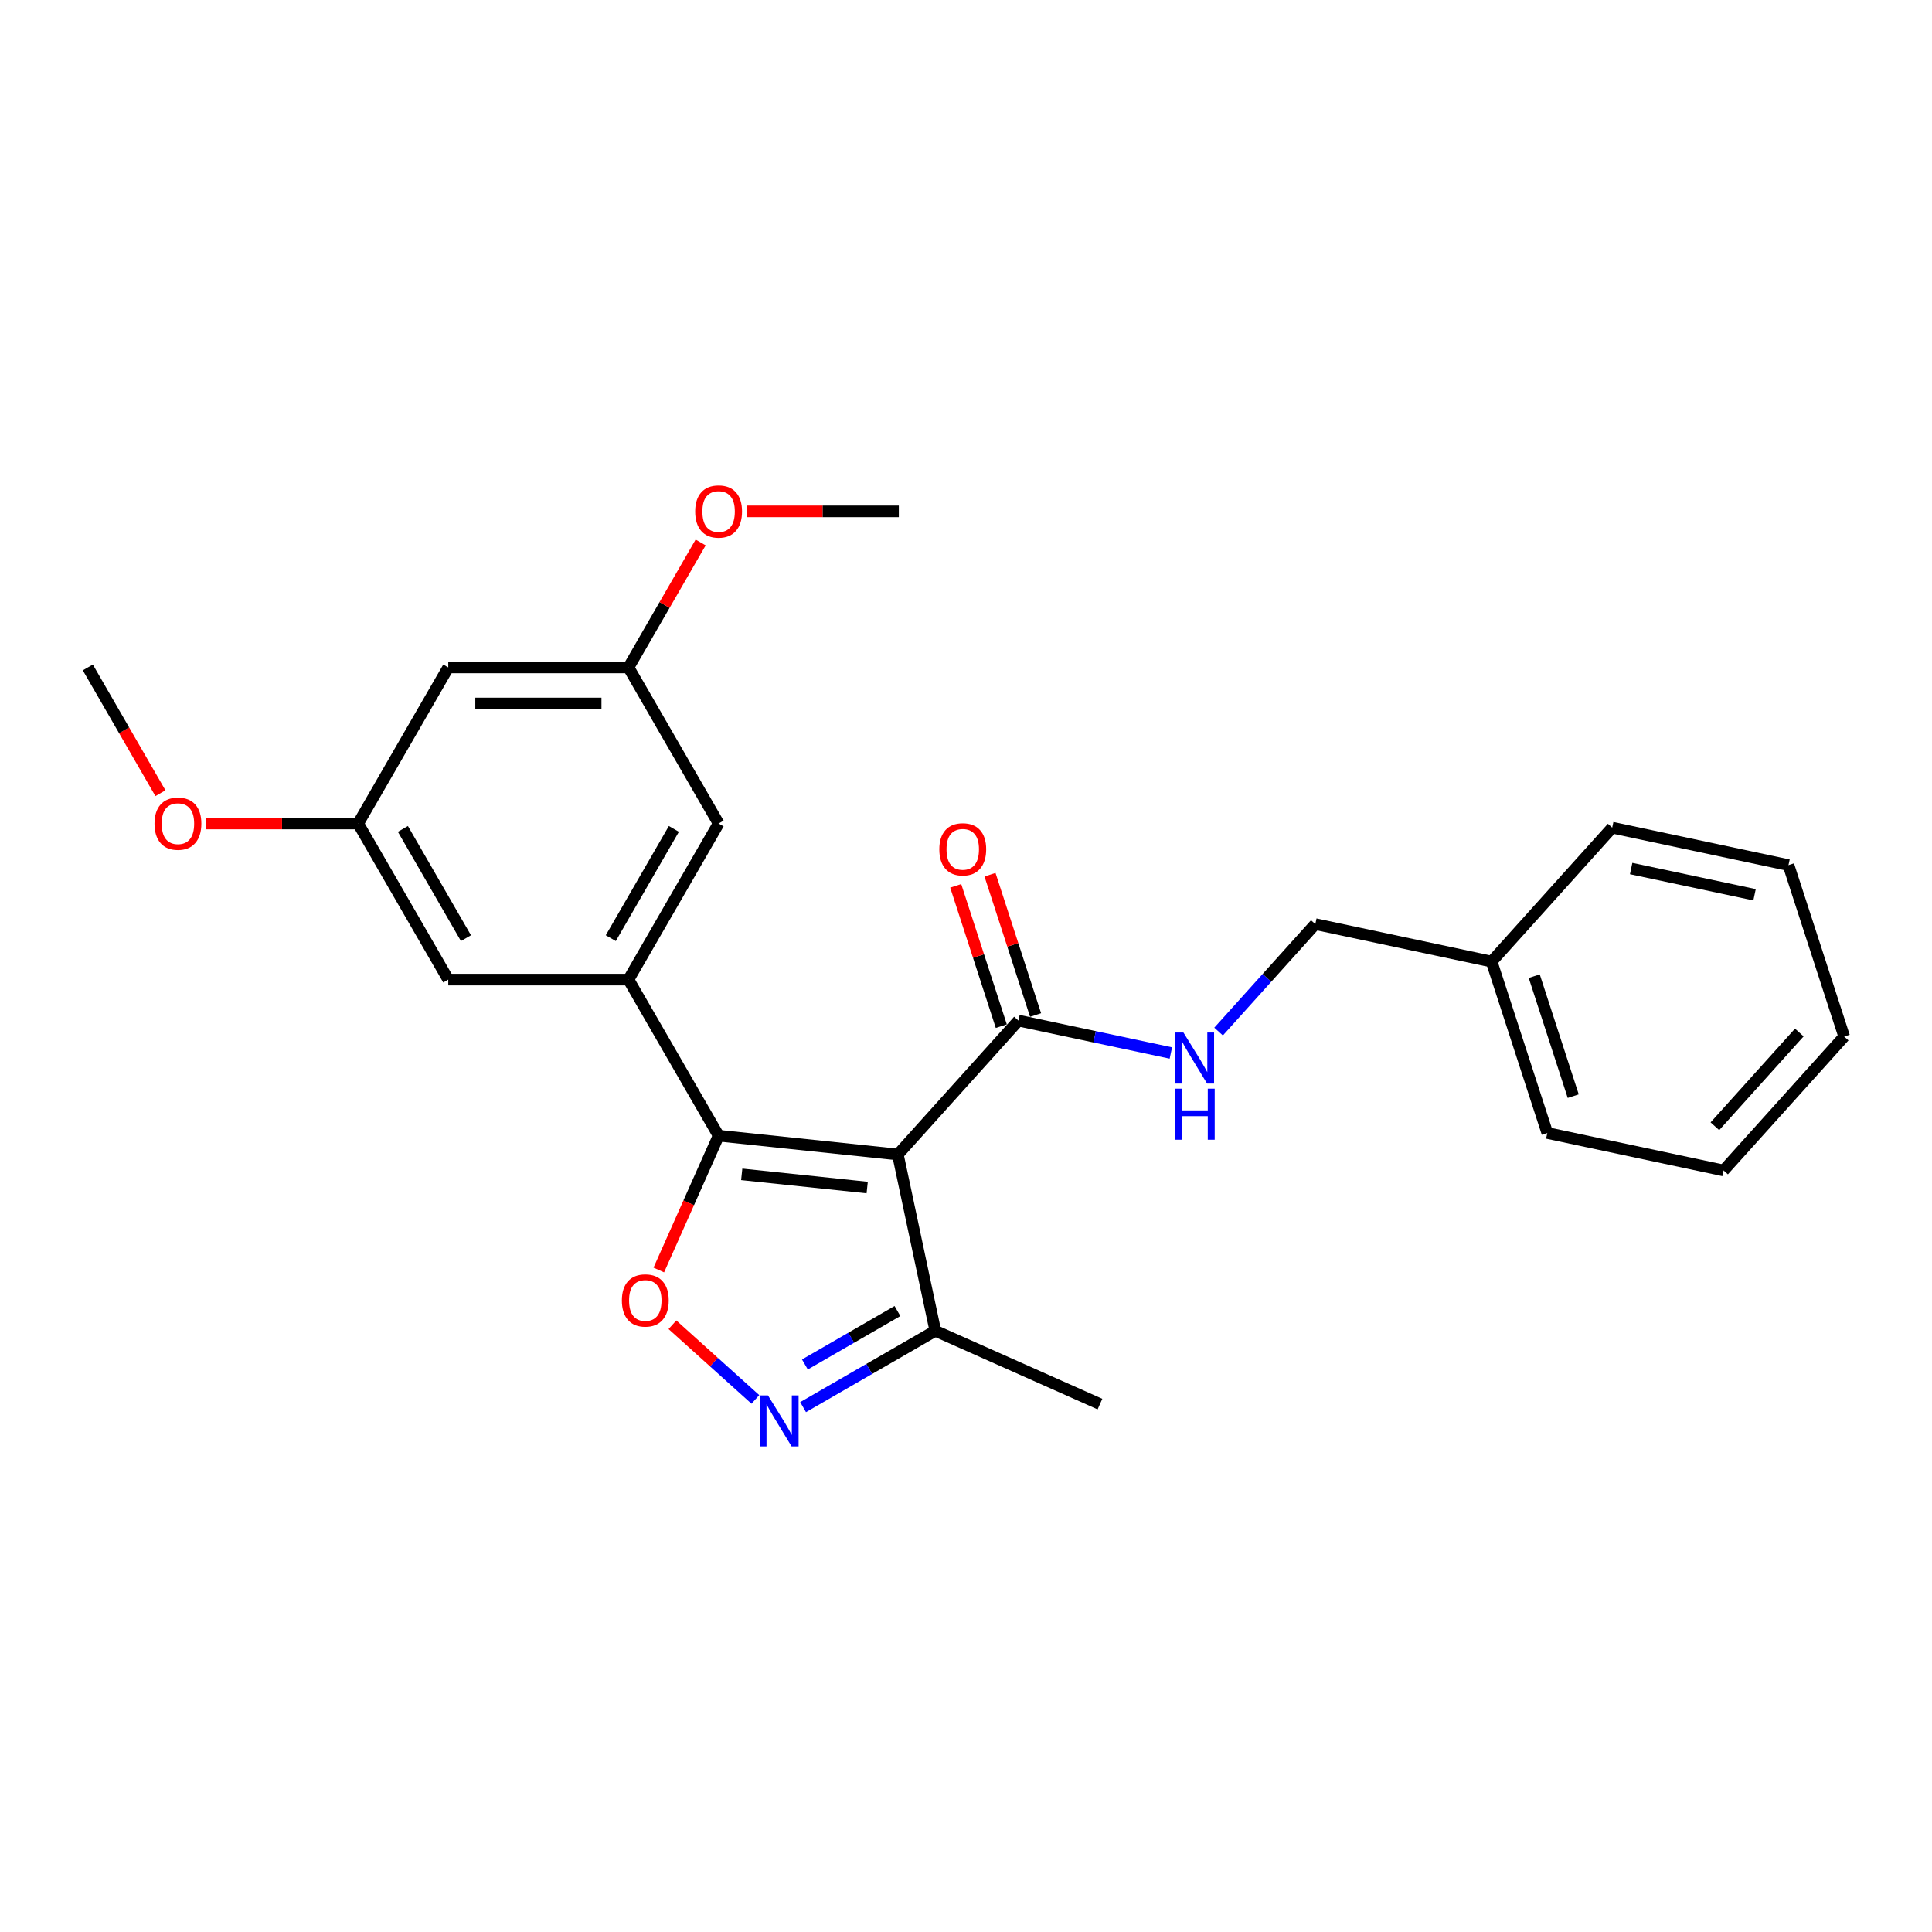 <?xml version='1.0' encoding='iso-8859-1'?>
<svg version='1.1' baseProfile='full'
              xmlns='http://www.w3.org/2000/svg'
                      xmlns:rdkit='http://www.rdkit.org/xml'
                      xmlns:xlink='http://www.w3.org/1999/xlink'
                  xml:space='preserve'
width='1000px' height='1000px' viewBox='0 0 1000 1000'>
<!-- END OF HEADER -->
<rect style='opacity:1.0;fill:#FFFFFF;stroke:none' width='1000' height='1000' x='0' y='0'> </rect>
<path class='bond-0' d='M 527.143,528.254 L 566.59,536.638' style='fill:none;fill-rule:evenodd;stroke:#000000;stroke-width:6px;stroke-linecap:butt;stroke-linejoin:miter;stroke-opacity:1' />
<path class='bond-0' d='M 566.59,536.638 L 606.038,545.023' style='fill:none;fill-rule:evenodd;stroke:#0000FF;stroke-width:6px;stroke-linecap:butt;stroke-linejoin:miter;stroke-opacity:1' />
<path class='bond-1' d='M 536.014,525.371 L 524.217,489.062' style='fill:none;fill-rule:evenodd;stroke:#000000;stroke-width:6px;stroke-linecap:butt;stroke-linejoin:miter;stroke-opacity:1' />
<path class='bond-1' d='M 524.217,489.062 L 512.419,452.753' style='fill:none;fill-rule:evenodd;stroke:#FF0000;stroke-width:6px;stroke-linecap:butt;stroke-linejoin:miter;stroke-opacity:1' />
<path class='bond-1' d='M 518.271,531.136 L 506.473,494.827' style='fill:none;fill-rule:evenodd;stroke:#000000;stroke-width:6px;stroke-linecap:butt;stroke-linejoin:miter;stroke-opacity:1' />
<path class='bond-1' d='M 506.473,494.827 L 494.676,458.518' style='fill:none;fill-rule:evenodd;stroke:#FF0000;stroke-width:6px;stroke-linecap:butt;stroke-linejoin:miter;stroke-opacity:1' />
<path class='bond-2' d='M 527.143,528.254 L 464.723,597.577' style='fill:none;fill-rule:evenodd;stroke:#000000;stroke-width:6px;stroke-linecap:butt;stroke-linejoin:miter;stroke-opacity:1' />
<path class='bond-3' d='M 630.739,533.931 L 655.774,506.128' style='fill:none;fill-rule:evenodd;stroke:#0000FF;stroke-width:6px;stroke-linecap:butt;stroke-linejoin:miter;stroke-opacity:1' />
<path class='bond-3' d='M 655.774,506.128 L 680.808,478.325' style='fill:none;fill-rule:evenodd;stroke:#000000;stroke-width:6px;stroke-linecap:butt;stroke-linejoin:miter;stroke-opacity:1' />
<path class='bond-4' d='M 371.95,587.827 L 464.723,597.577' style='fill:none;fill-rule:evenodd;stroke:#000000;stroke-width:6px;stroke-linecap:butt;stroke-linejoin:miter;stroke-opacity:1' />
<path class='bond-4' d='M 383.916,607.844 L 448.857,614.669' style='fill:none;fill-rule:evenodd;stroke:#000000;stroke-width:6px;stroke-linecap:butt;stroke-linejoin:miter;stroke-opacity:1' />
<path class='bond-5' d='M 371.95,587.827 L 356.472,622.591' style='fill:none;fill-rule:evenodd;stroke:#000000;stroke-width:6px;stroke-linecap:butt;stroke-linejoin:miter;stroke-opacity:1' />
<path class='bond-5' d='M 356.472,622.591 L 340.993,657.356' style='fill:none;fill-rule:evenodd;stroke:#FF0000;stroke-width:6px;stroke-linecap:butt;stroke-linejoin:miter;stroke-opacity:1' />
<path class='bond-6' d='M 371.95,587.827 L 325.308,507.04' style='fill:none;fill-rule:evenodd;stroke:#000000;stroke-width:6px;stroke-linecap:butt;stroke-linejoin:miter;stroke-opacity:1' />
<path class='bond-7' d='M 464.723,597.577 L 484.118,688.823' style='fill:none;fill-rule:evenodd;stroke:#000000;stroke-width:6px;stroke-linecap:butt;stroke-linejoin:miter;stroke-opacity:1' />
<path class='bond-8' d='M 484.118,688.823 L 449.9,708.579' style='fill:none;fill-rule:evenodd;stroke:#000000;stroke-width:6px;stroke-linecap:butt;stroke-linejoin:miter;stroke-opacity:1' />
<path class='bond-8' d='M 449.9,708.579 L 415.682,728.335' style='fill:none;fill-rule:evenodd;stroke:#0000FF;stroke-width:6px;stroke-linecap:butt;stroke-linejoin:miter;stroke-opacity:1' />
<path class='bond-8' d='M 464.524,678.593 L 440.572,692.422' style='fill:none;fill-rule:evenodd;stroke:#000000;stroke-width:6px;stroke-linecap:butt;stroke-linejoin:miter;stroke-opacity:1' />
<path class='bond-8' d='M 440.572,692.422 L 416.619,706.251' style='fill:none;fill-rule:evenodd;stroke:#0000FF;stroke-width:6px;stroke-linecap:butt;stroke-linejoin:miter;stroke-opacity:1' />
<path class='bond-9' d='M 484.118,688.823 L 569.338,726.765' style='fill:none;fill-rule:evenodd;stroke:#000000;stroke-width:6px;stroke-linecap:butt;stroke-linejoin:miter;stroke-opacity:1' />
<path class='bond-10' d='M 390.981,724.345 L 369.516,705.018' style='fill:none;fill-rule:evenodd;stroke:#0000FF;stroke-width:6px;stroke-linecap:butt;stroke-linejoin:miter;stroke-opacity:1' />
<path class='bond-10' d='M 369.516,705.018 L 348.051,685.691' style='fill:none;fill-rule:evenodd;stroke:#FF0000;stroke-width:6px;stroke-linecap:butt;stroke-linejoin:miter;stroke-opacity:1' />
<path class='bond-11' d='M 371.95,426.253 L 325.308,507.04' style='fill:none;fill-rule:evenodd;stroke:#000000;stroke-width:6px;stroke-linecap:butt;stroke-linejoin:miter;stroke-opacity:1' />
<path class='bond-11' d='M 348.796,429.043 L 316.147,485.593' style='fill:none;fill-rule:evenodd;stroke:#000000;stroke-width:6px;stroke-linecap:butt;stroke-linejoin:miter;stroke-opacity:1' />
<path class='bond-12' d='M 371.95,426.253 L 325.308,345.467' style='fill:none;fill-rule:evenodd;stroke:#000000;stroke-width:6px;stroke-linecap:butt;stroke-linejoin:miter;stroke-opacity:1' />
<path class='bond-13' d='M 325.308,507.04 L 232.023,507.04' style='fill:none;fill-rule:evenodd;stroke:#000000;stroke-width:6px;stroke-linecap:butt;stroke-linejoin:miter;stroke-opacity:1' />
<path class='bond-14' d='M 232.023,507.04 L 185.381,426.253' style='fill:none;fill-rule:evenodd;stroke:#000000;stroke-width:6px;stroke-linecap:butt;stroke-linejoin:miter;stroke-opacity:1' />
<path class='bond-14' d='M 241.184,485.593 L 208.535,429.043' style='fill:none;fill-rule:evenodd;stroke:#000000;stroke-width:6px;stroke-linecap:butt;stroke-linejoin:miter;stroke-opacity:1' />
<path class='bond-15' d='M 185.381,426.253 L 232.023,345.467' style='fill:none;fill-rule:evenodd;stroke:#000000;stroke-width:6px;stroke-linecap:butt;stroke-linejoin:miter;stroke-opacity:1' />
<path class='bond-16' d='M 185.381,426.253 L 145.968,426.253' style='fill:none;fill-rule:evenodd;stroke:#000000;stroke-width:6px;stroke-linecap:butt;stroke-linejoin:miter;stroke-opacity:1' />
<path class='bond-16' d='M 145.968,426.253 L 106.556,426.253' style='fill:none;fill-rule:evenodd;stroke:#FF0000;stroke-width:6px;stroke-linecap:butt;stroke-linejoin:miter;stroke-opacity:1' />
<path class='bond-17' d='M 232.023,345.467 L 325.308,345.467' style='fill:none;fill-rule:evenodd;stroke:#000000;stroke-width:6px;stroke-linecap:butt;stroke-linejoin:miter;stroke-opacity:1' />
<path class='bond-17' d='M 246.016,364.124 L 311.315,364.124' style='fill:none;fill-rule:evenodd;stroke:#000000;stroke-width:6px;stroke-linecap:butt;stroke-linejoin:miter;stroke-opacity:1' />
<path class='bond-18' d='M 325.308,345.467 L 343.981,313.124' style='fill:none;fill-rule:evenodd;stroke:#000000;stroke-width:6px;stroke-linecap:butt;stroke-linejoin:miter;stroke-opacity:1' />
<path class='bond-18' d='M 343.981,313.124 L 362.654,280.781' style='fill:none;fill-rule:evenodd;stroke:#FF0000;stroke-width:6px;stroke-linecap:butt;stroke-linejoin:miter;stroke-opacity:1' />
<path class='bond-19' d='M 83.038,410.563 L 64.246,378.015' style='fill:none;fill-rule:evenodd;stroke:#FF0000;stroke-width:6px;stroke-linecap:butt;stroke-linejoin:miter;stroke-opacity:1' />
<path class='bond-19' d='M 64.246,378.015 L 45.455,345.467' style='fill:none;fill-rule:evenodd;stroke:#000000;stroke-width:6px;stroke-linecap:butt;stroke-linejoin:miter;stroke-opacity:1' />
<path class='bond-20' d='M 386.409,264.68 L 425.822,264.68' style='fill:none;fill-rule:evenodd;stroke:#FF0000;stroke-width:6px;stroke-linecap:butt;stroke-linejoin:miter;stroke-opacity:1' />
<path class='bond-20' d='M 425.822,264.68 L 465.234,264.68' style='fill:none;fill-rule:evenodd;stroke:#000000;stroke-width:6px;stroke-linecap:butt;stroke-linejoin:miter;stroke-opacity:1' />
<path class='bond-21' d='M 772.054,497.72 L 800.88,586.438' style='fill:none;fill-rule:evenodd;stroke:#000000;stroke-width:6px;stroke-linecap:butt;stroke-linejoin:miter;stroke-opacity:1' />
<path class='bond-21' d='M 794.121,505.262 L 814.3,567.365' style='fill:none;fill-rule:evenodd;stroke:#000000;stroke-width:6px;stroke-linecap:butt;stroke-linejoin:miter;stroke-opacity:1' />
<path class='bond-22' d='M 772.054,497.72 L 834.473,428.396' style='fill:none;fill-rule:evenodd;stroke:#000000;stroke-width:6px;stroke-linecap:butt;stroke-linejoin:miter;stroke-opacity:1' />
<path class='bond-23' d='M 772.054,497.72 L 680.808,478.325' style='fill:none;fill-rule:evenodd;stroke:#000000;stroke-width:6px;stroke-linecap:butt;stroke-linejoin:miter;stroke-opacity:1' />
<path class='bond-24' d='M 800.88,586.438 L 892.126,605.833' style='fill:none;fill-rule:evenodd;stroke:#000000;stroke-width:6px;stroke-linecap:butt;stroke-linejoin:miter;stroke-opacity:1' />
<path class='bond-25' d='M 834.473,428.396 L 925.719,447.791' style='fill:none;fill-rule:evenodd;stroke:#000000;stroke-width:6px;stroke-linecap:butt;stroke-linejoin:miter;stroke-opacity:1' />
<path class='bond-25' d='M 844.281,449.554 L 908.153,463.131' style='fill:none;fill-rule:evenodd;stroke:#000000;stroke-width:6px;stroke-linecap:butt;stroke-linejoin:miter;stroke-opacity:1' />
<path class='bond-26' d='M 892.126,605.833 L 954.545,536.509' style='fill:none;fill-rule:evenodd;stroke:#000000;stroke-width:6px;stroke-linecap:butt;stroke-linejoin:miter;stroke-opacity:1' />
<path class='bond-26' d='M 887.624,582.951 L 931.318,534.424' style='fill:none;fill-rule:evenodd;stroke:#000000;stroke-width:6px;stroke-linecap:butt;stroke-linejoin:miter;stroke-opacity:1' />
<path class='bond-27' d='M 925.719,447.791 L 954.545,536.509' style='fill:none;fill-rule:evenodd;stroke:#000000;stroke-width:6px;stroke-linecap:butt;stroke-linejoin:miter;stroke-opacity:1' />
<path  class='atom-1' d='M 612.549 534.439
L 621.206 548.432
Q 622.064 549.813, 623.444 552.313
Q 624.825 554.813, 624.9 554.962
L 624.9 534.439
L 628.407 534.439
L 628.407 560.858
L 624.788 560.858
L 615.497 545.559
Q 614.415 543.768, 613.258 541.716
Q 612.138 539.663, 611.803 539.029
L 611.803 560.858
L 608.37 560.858
L 608.37 534.439
L 612.549 534.439
' fill='#0000FF'/>
<path  class='atom-1' d='M 608.053 563.499
L 611.635 563.499
L 611.635 574.731
L 625.142 574.731
L 625.142 563.499
L 628.724 563.499
L 628.724 589.918
L 625.142 589.918
L 625.142 577.716
L 611.635 577.716
L 611.635 589.918
L 608.053 589.918
L 608.053 563.499
' fill='#0000FF'/>
<path  class='atom-2' d='M 486.189 439.61
Q 486.189 433.266, 489.323 429.721
Q 492.458 426.177, 498.316 426.177
Q 504.174 426.177, 507.309 429.721
Q 510.443 433.266, 510.443 439.61
Q 510.443 446.027, 507.271 449.684
Q 504.1 453.304, 498.316 453.304
Q 492.495 453.304, 489.323 449.684
Q 486.189 446.065, 486.189 439.61
M 498.316 450.319
Q 502.346 450.319, 504.51 447.632
Q 506.712 444.908, 506.712 439.61
Q 506.712 434.423, 504.51 431.811
Q 502.346 429.162, 498.316 429.162
Q 494.286 429.162, 492.085 431.774
Q 489.921 434.386, 489.921 439.61
Q 489.921 444.945, 492.085 447.632
Q 494.286 450.319, 498.316 450.319
' fill='#FF0000'/>
<path  class='atom-6' d='M 397.492 722.256
L 406.149 736.249
Q 407.007 737.63, 408.387 740.13
Q 409.768 742.63, 409.843 742.779
L 409.843 722.256
L 413.35 722.256
L 413.35 748.674
L 409.731 748.674
L 400.44 733.376
Q 399.358 731.585, 398.201 729.533
Q 397.081 727.48, 396.746 726.846
L 396.746 748.674
L 393.313 748.674
L 393.313 722.256
L 397.492 722.256
' fill='#0000FF'/>
<path  class='atom-7' d='M 321.881 673.121
Q 321.881 666.777, 325.015 663.233
Q 328.149 659.688, 334.008 659.688
Q 339.866 659.688, 343 663.233
Q 346.135 666.777, 346.135 673.121
Q 346.135 679.539, 342.963 683.195
Q 339.791 686.815, 334.008 686.815
Q 328.187 686.815, 325.015 683.195
Q 321.881 679.576, 321.881 673.121
M 334.008 683.83
Q 338.038 683.83, 340.202 681.143
Q 342.403 678.419, 342.403 673.121
Q 342.403 667.934, 340.202 665.322
Q 338.038 662.673, 334.008 662.673
Q 329.978 662.673, 327.776 665.285
Q 325.612 667.897, 325.612 673.121
Q 325.612 678.457, 327.776 681.143
Q 329.978 683.83, 334.008 683.83
' fill='#FF0000'/>
<path  class='atom-15' d='M 79.97 426.328
Q 79.97 419.985, 83.104 416.44
Q 86.239 412.895, 92.097 412.895
Q 97.955 412.895, 101.089 416.44
Q 104.224 419.985, 104.224 426.328
Q 104.224 432.746, 101.052 436.403
Q 97.88 440.022, 92.097 440.022
Q 86.276 440.022, 83.104 436.403
Q 79.97 432.783, 79.97 426.328
M 92.097 437.037
Q 96.127 437.037, 98.291 434.35
Q 100.492 431.626, 100.492 426.328
Q 100.492 421.141, 98.291 418.529
Q 96.127 415.88, 92.097 415.88
Q 88.067 415.88, 85.865 418.492
Q 83.701 421.104, 83.701 426.328
Q 83.701 431.664, 85.865 434.35
Q 88.067 437.037, 92.097 437.037
' fill='#FF0000'/>
<path  class='atom-16' d='M 359.823 264.755
Q 359.823 258.411, 362.957 254.867
Q 366.092 251.322, 371.95 251.322
Q 377.808 251.322, 380.942 254.867
Q 384.077 258.411, 384.077 264.755
Q 384.077 271.173, 380.905 274.829
Q 377.733 278.449, 371.95 278.449
Q 366.129 278.449, 362.957 274.829
Q 359.823 271.21, 359.823 264.755
M 371.95 275.464
Q 375.98 275.464, 378.144 272.777
Q 380.345 270.053, 380.345 264.755
Q 380.345 259.568, 378.144 256.956
Q 375.98 254.307, 371.95 254.307
Q 367.92 254.307, 365.718 256.919
Q 363.554 259.531, 363.554 264.755
Q 363.554 270.091, 365.718 272.777
Q 367.92 275.464, 371.95 275.464
' fill='#FF0000'/>
</svg>
